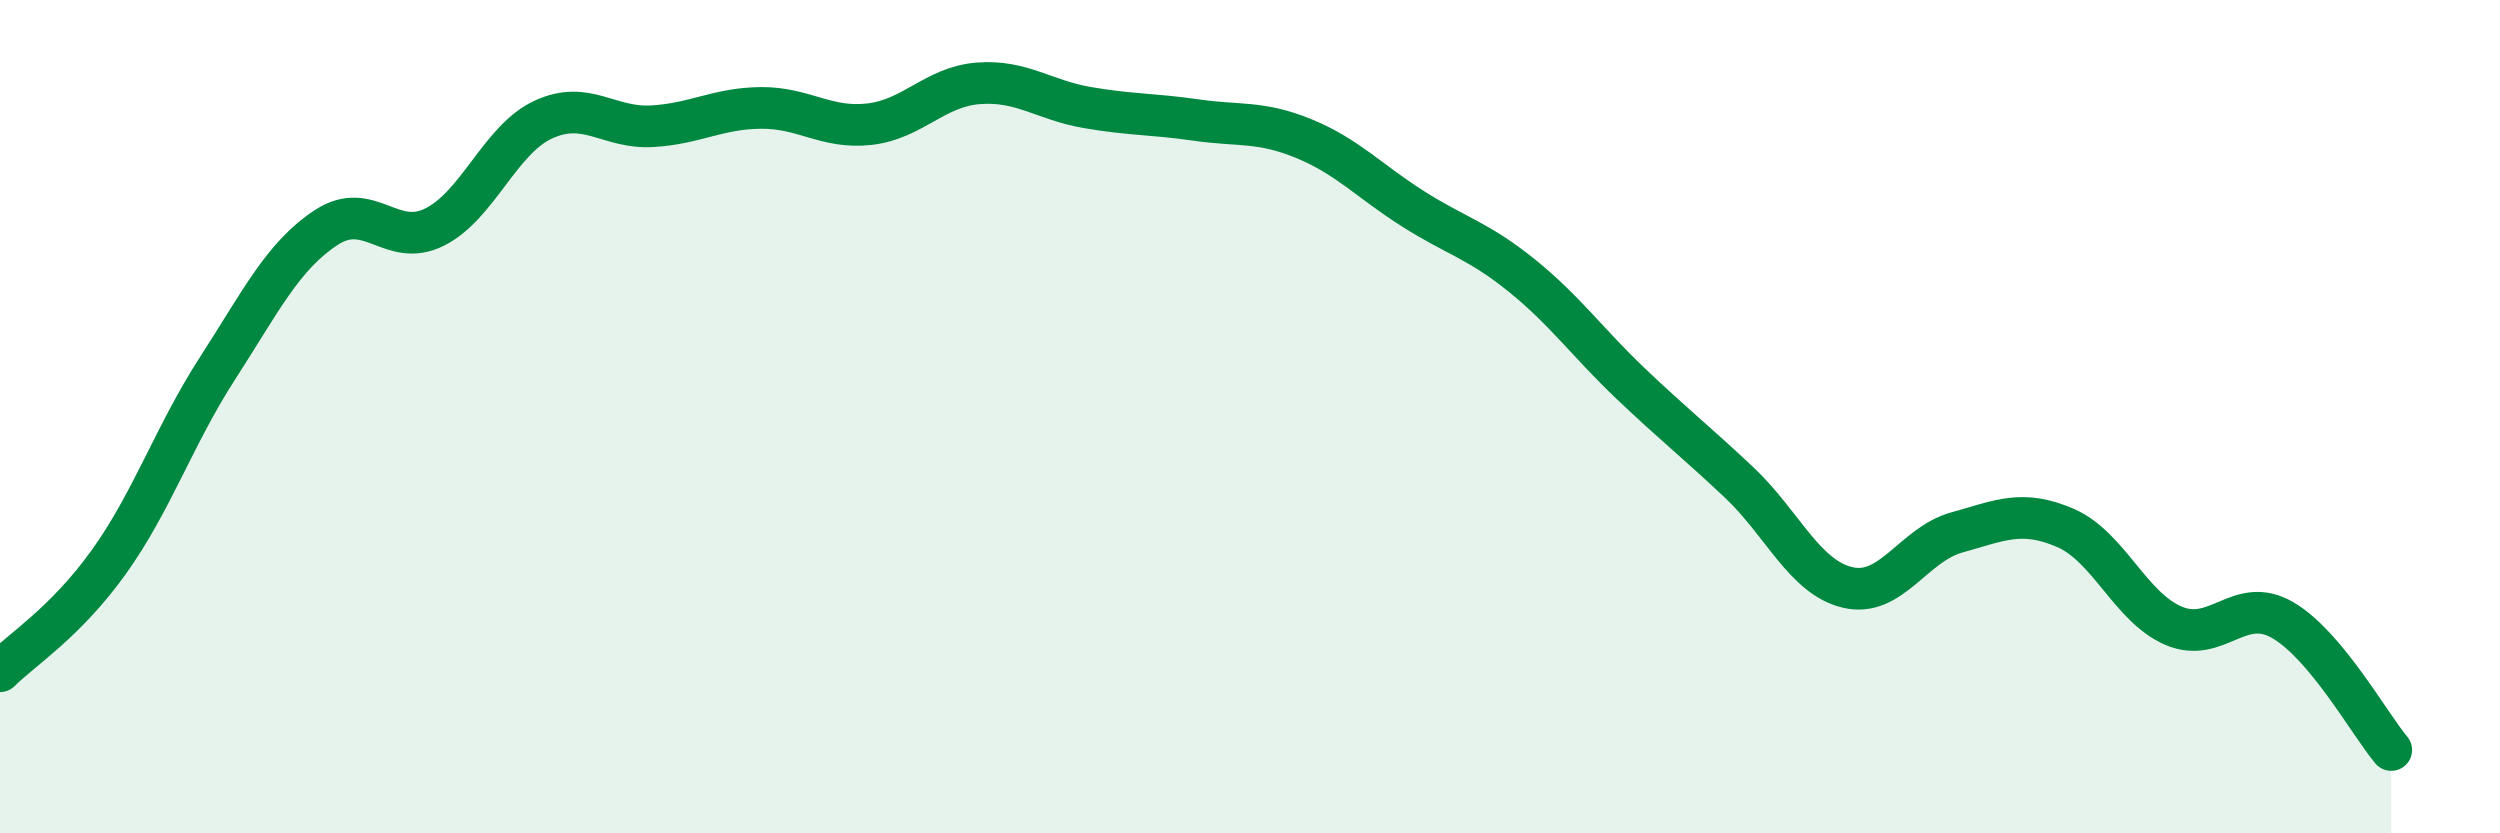 
    <svg width="60" height="20" viewBox="0 0 60 20" xmlns="http://www.w3.org/2000/svg">
      <path
        d="M 0,16.11 C 0.52,15.59 1.57,14.94 2.61,13.49 C 3.65,12.04 4.18,10.45 5.22,8.84 C 6.26,7.23 6.79,6.14 7.83,5.46 C 8.87,4.78 9.39,5.97 10.43,5.45 C 11.47,4.93 12,3.35 13.04,2.87 C 14.08,2.39 14.61,3.09 15.65,3.03 C 16.69,2.97 17.22,2.6 18.26,2.59 C 19.3,2.58 19.83,3.1 20.87,2.98 C 21.91,2.86 22.44,2.08 23.48,2 C 24.52,1.92 25.05,2.4 26.09,2.58 C 27.13,2.76 27.66,2.73 28.7,2.88 C 29.74,3.03 30.26,2.9 31.3,3.33 C 32.34,3.76 32.87,4.35 33.91,5.01 C 34.95,5.67 35.48,5.77 36.52,6.61 C 37.56,7.45 38.09,8.21 39.13,9.2 C 40.17,10.19 40.7,10.6 41.74,11.58 C 42.78,12.56 43.31,13.86 44.35,14.1 C 45.39,14.34 45.92,13.07 46.96,12.78 C 48,12.49 48.53,12.22 49.57,12.67 C 50.61,13.12 51.13,14.58 52.17,15.02 C 53.21,15.46 53.74,14.28 54.78,14.88 C 55.82,15.48 56.87,17.38 57.39,18L57.39 20L0 20Z"
        fill="#008740"
        opacity="0.1"
        stroke-linecap="round"
        stroke-linejoin="round"
      />
      <path
        d="M 0,16.11 C 0.52,15.59 1.57,14.94 2.61,13.49 C 3.65,12.04 4.18,10.45 5.22,8.84 C 6.26,7.23 6.79,6.14 7.83,5.46 C 8.87,4.78 9.39,5.97 10.43,5.45 C 11.47,4.93 12,3.35 13.04,2.87 C 14.08,2.39 14.61,3.09 15.65,3.03 C 16.69,2.97 17.22,2.6 18.26,2.59 C 19.3,2.58 19.83,3.1 20.87,2.98 C 21.91,2.86 22.44,2.08 23.48,2 C 24.52,1.92 25.05,2.4 26.09,2.58 C 27.13,2.76 27.66,2.73 28.7,2.88 C 29.74,3.03 30.26,2.9 31.3,3.33 C 32.34,3.76 32.87,4.35 33.91,5.01 C 34.95,5.67 35.48,5.77 36.52,6.61 C 37.56,7.45 38.09,8.21 39.13,9.2 C 40.17,10.19 40.7,10.6 41.74,11.58 C 42.78,12.56 43.31,13.86 44.35,14.1 C 45.39,14.34 45.92,13.07 46.96,12.78 C 48,12.49 48.53,12.22 49.57,12.67 C 50.61,13.12 51.13,14.58 52.17,15.02 C 53.21,15.46 53.74,14.28 54.78,14.88 C 55.82,15.48 56.87,17.38 57.39,18"
        stroke="#008740"
        stroke-width="1"
        fill="none"
        stroke-linecap="round"
        stroke-linejoin="round"
      />
    </svg>
  